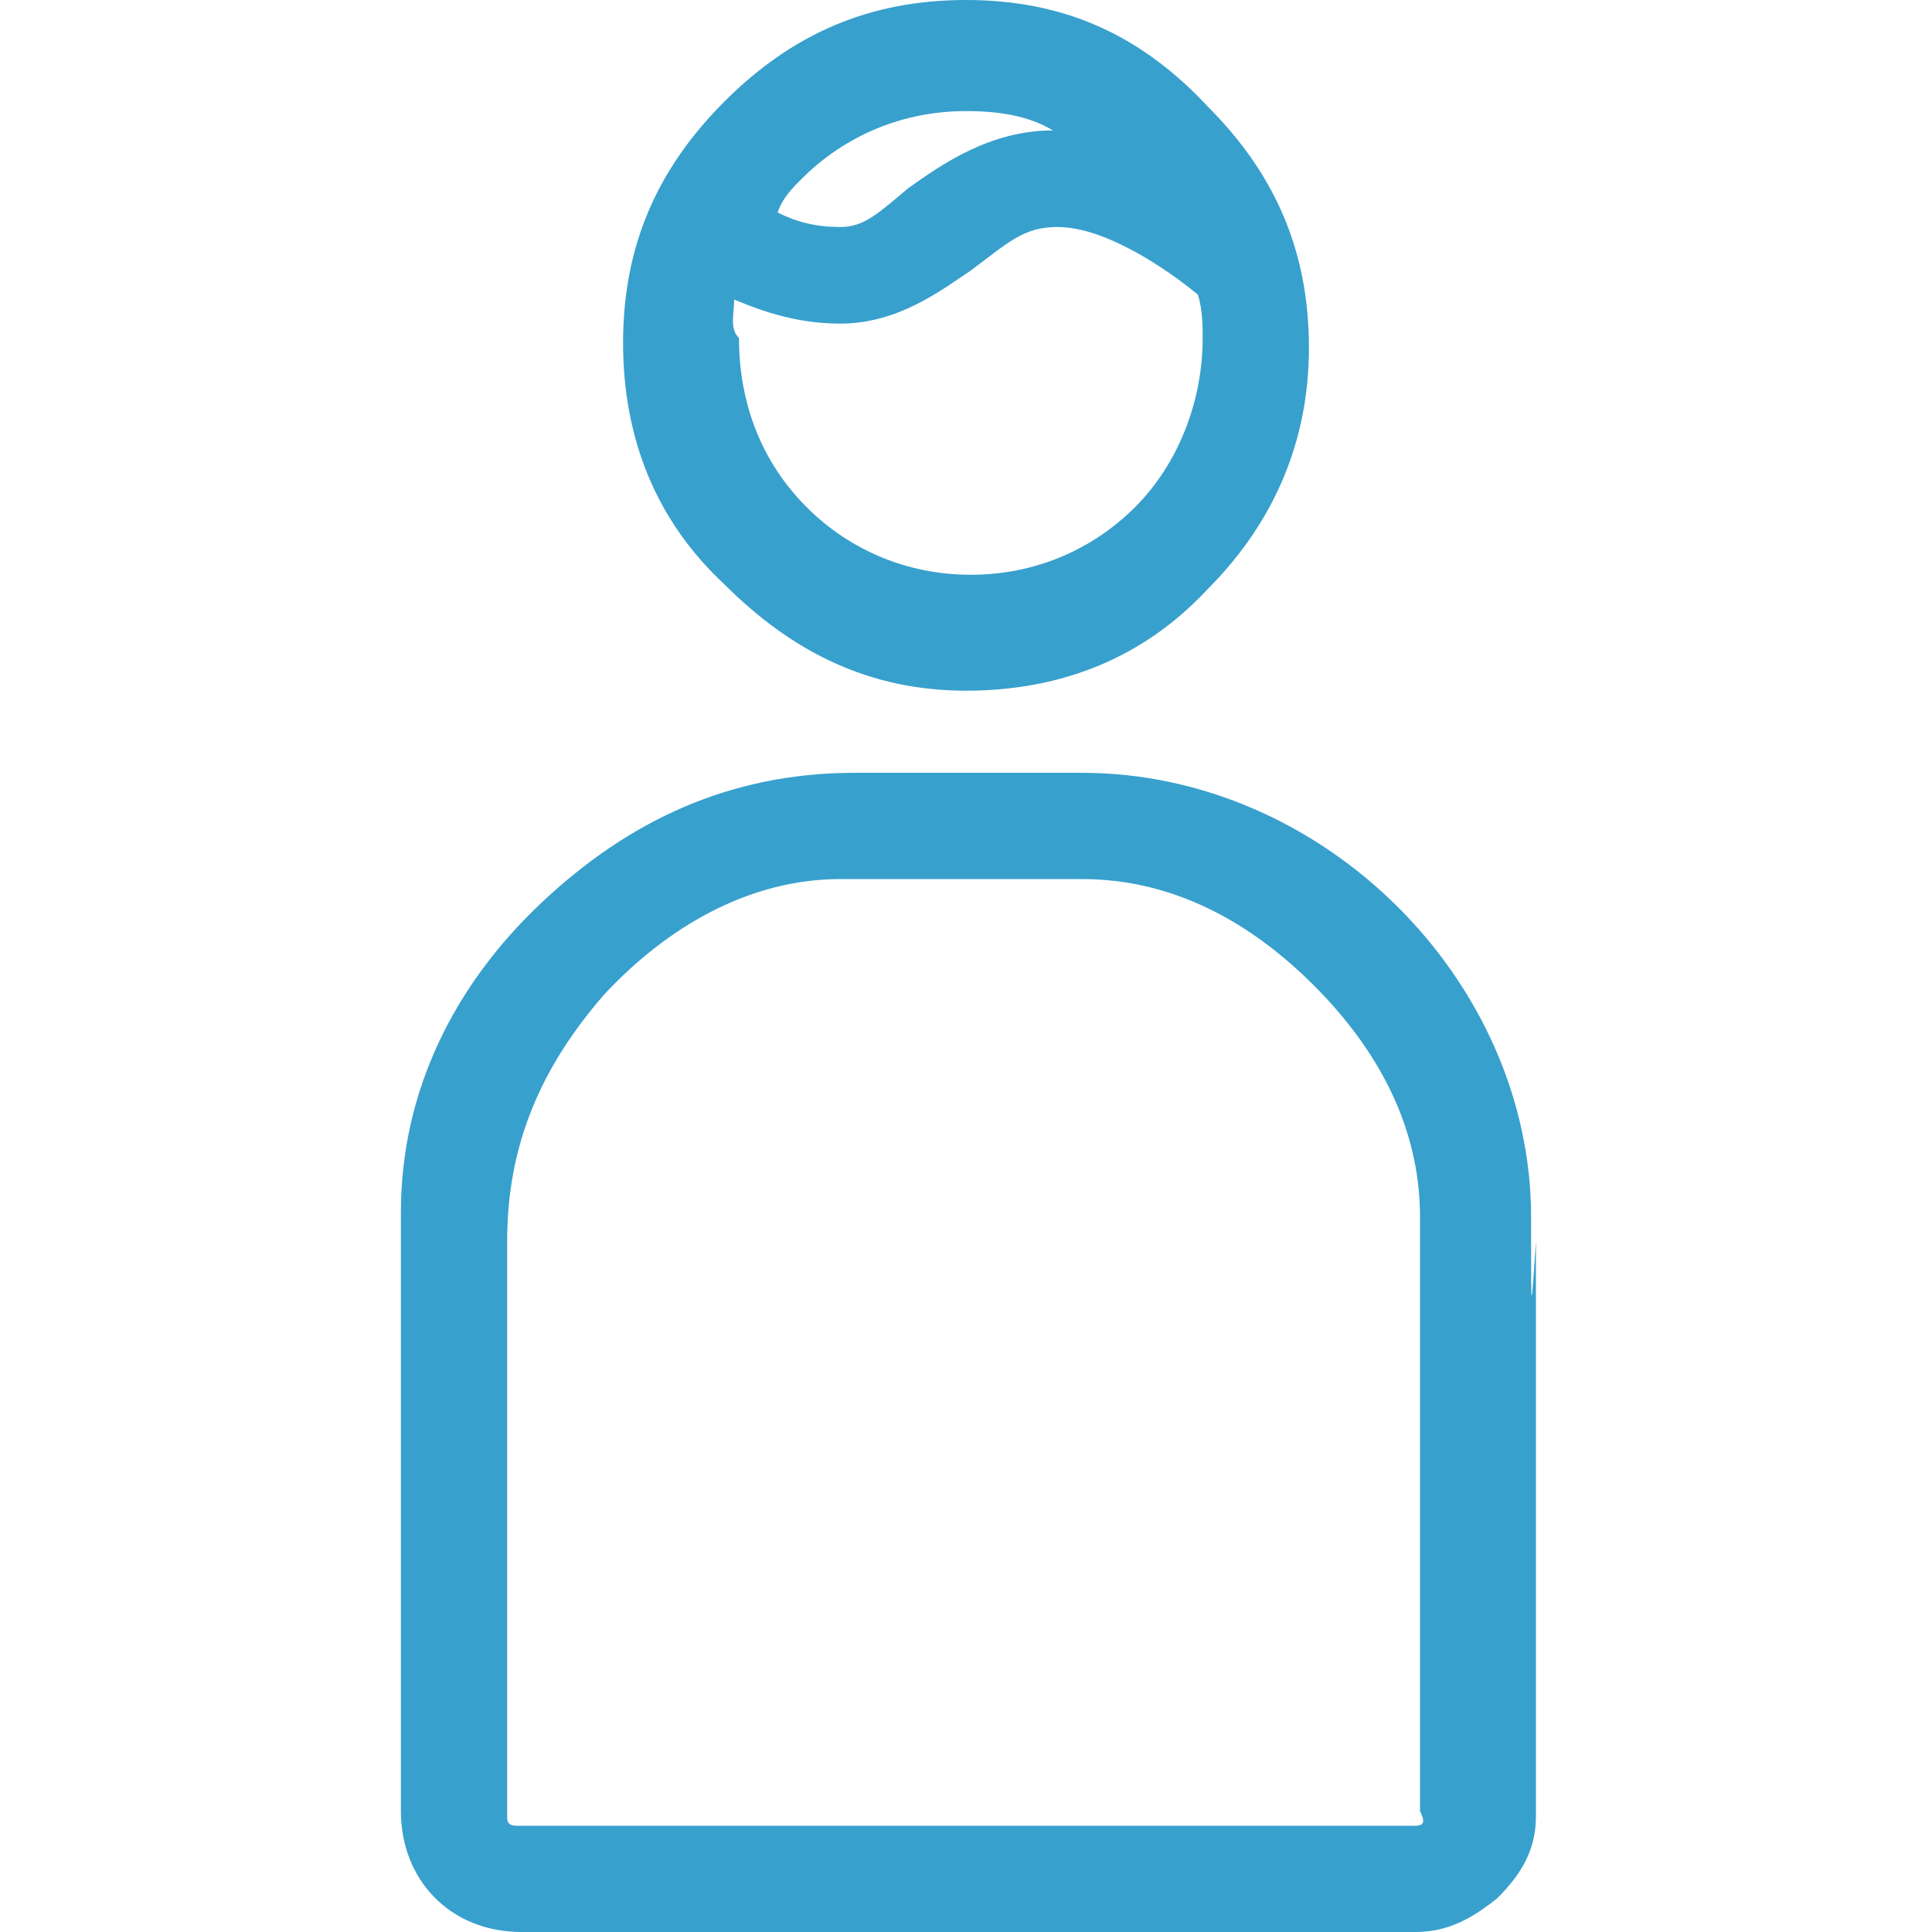 <?xml version="1.0" encoding="utf-8"?>
<!-- Generator: Adobe Illustrator 18.1.0, SVG Export Plug-In . SVG Version: 6.00 Build 0)  -->
<svg version="1.1" id="Layer_1" xmlns="http://www.w3.org/2000/svg" xmlns:xlink="http://www.w3.org/1999/xlink" x="0px" y="0px"
	 viewBox="0 0 40 40" enable-background="new 0 0 40 40" xml:space="preserve">
<g>
	<path fill="#38A0CD" d="M20,14.3c2,0,3.7-0.7,5-2.1c1.4-1.4,2.1-3.1,2.1-5c0-2-0.7-3.6-2.1-5C23.6,0.7,22,0,20,0s-3.6,0.7-5,2.1
		c-1.4,1.4-2.1,3-2.1,5s0.7,3.7,2.1,5C16.4,13.5,18,14.3,20,14.3z M16.6,3.7c0.9-0.9,2.1-1.4,3.4-1.4c0.7,0,1.3,0.1,1.8,0.4
		c-1.3,0-2.3,0.7-3,1.2c-0.6,0.5-0.9,0.8-1.4,0.8c-0.5,0-0.9-0.1-1.3-0.3C16.2,4.1,16.4,3.9,16.6,3.7z M15.2,6.2
		c0.7,0.3,1.4,0.5,2.2,0.5c1.2,0,2.1-0.7,2.7-1.1c0.8-0.6,1.1-0.9,1.8-0.9c1,0,2.3,0.9,2.9,1.4c0.1,0.3,0.1,0.7,0.1,0.9
		c0,1.3-0.5,2.6-1.4,3.5c-0.9,0.9-2.1,1.4-3.4,1.4c-1.3,0-2.5-0.5-3.4-1.4c-0.9-0.9-1.4-2.1-1.4-3.5C15.1,6.8,15.2,6.5,15.2,6.2z"/>
	<path fill="#38A0CD" d="M31.7,25.7v-0.5c0-4.9-4.3-9.2-9.3-9.2h-4.7c-2.6,0-4.7,1-6.5,2.7c-1.8,1.7-2.9,3.9-2.9,6.4v12.4
		c0,1.4,1,2.5,2.5,2.5h18.5c0.7,0,1.2-0.3,1.7-0.7c0.5-0.5,0.8-1,0.8-1.7V25.7C31.7,27.2,31.7,27.2,31.7,25.7z M29.3,37.8H10.7
		c-0.2,0-0.2-0.1-0.2-0.2V25.7c0-2,0.7-3.6,2-5.1c1.3-1.4,3-2.4,4.9-2.4h5c1.9,0,3.5,0.9,4.8,2.2c1.3,1.3,2.2,2.9,2.2,4.8v0.5v11.8
		C29.5,37.7,29.5,37.8,29.3,37.8z"/>
</g>
</svg>
